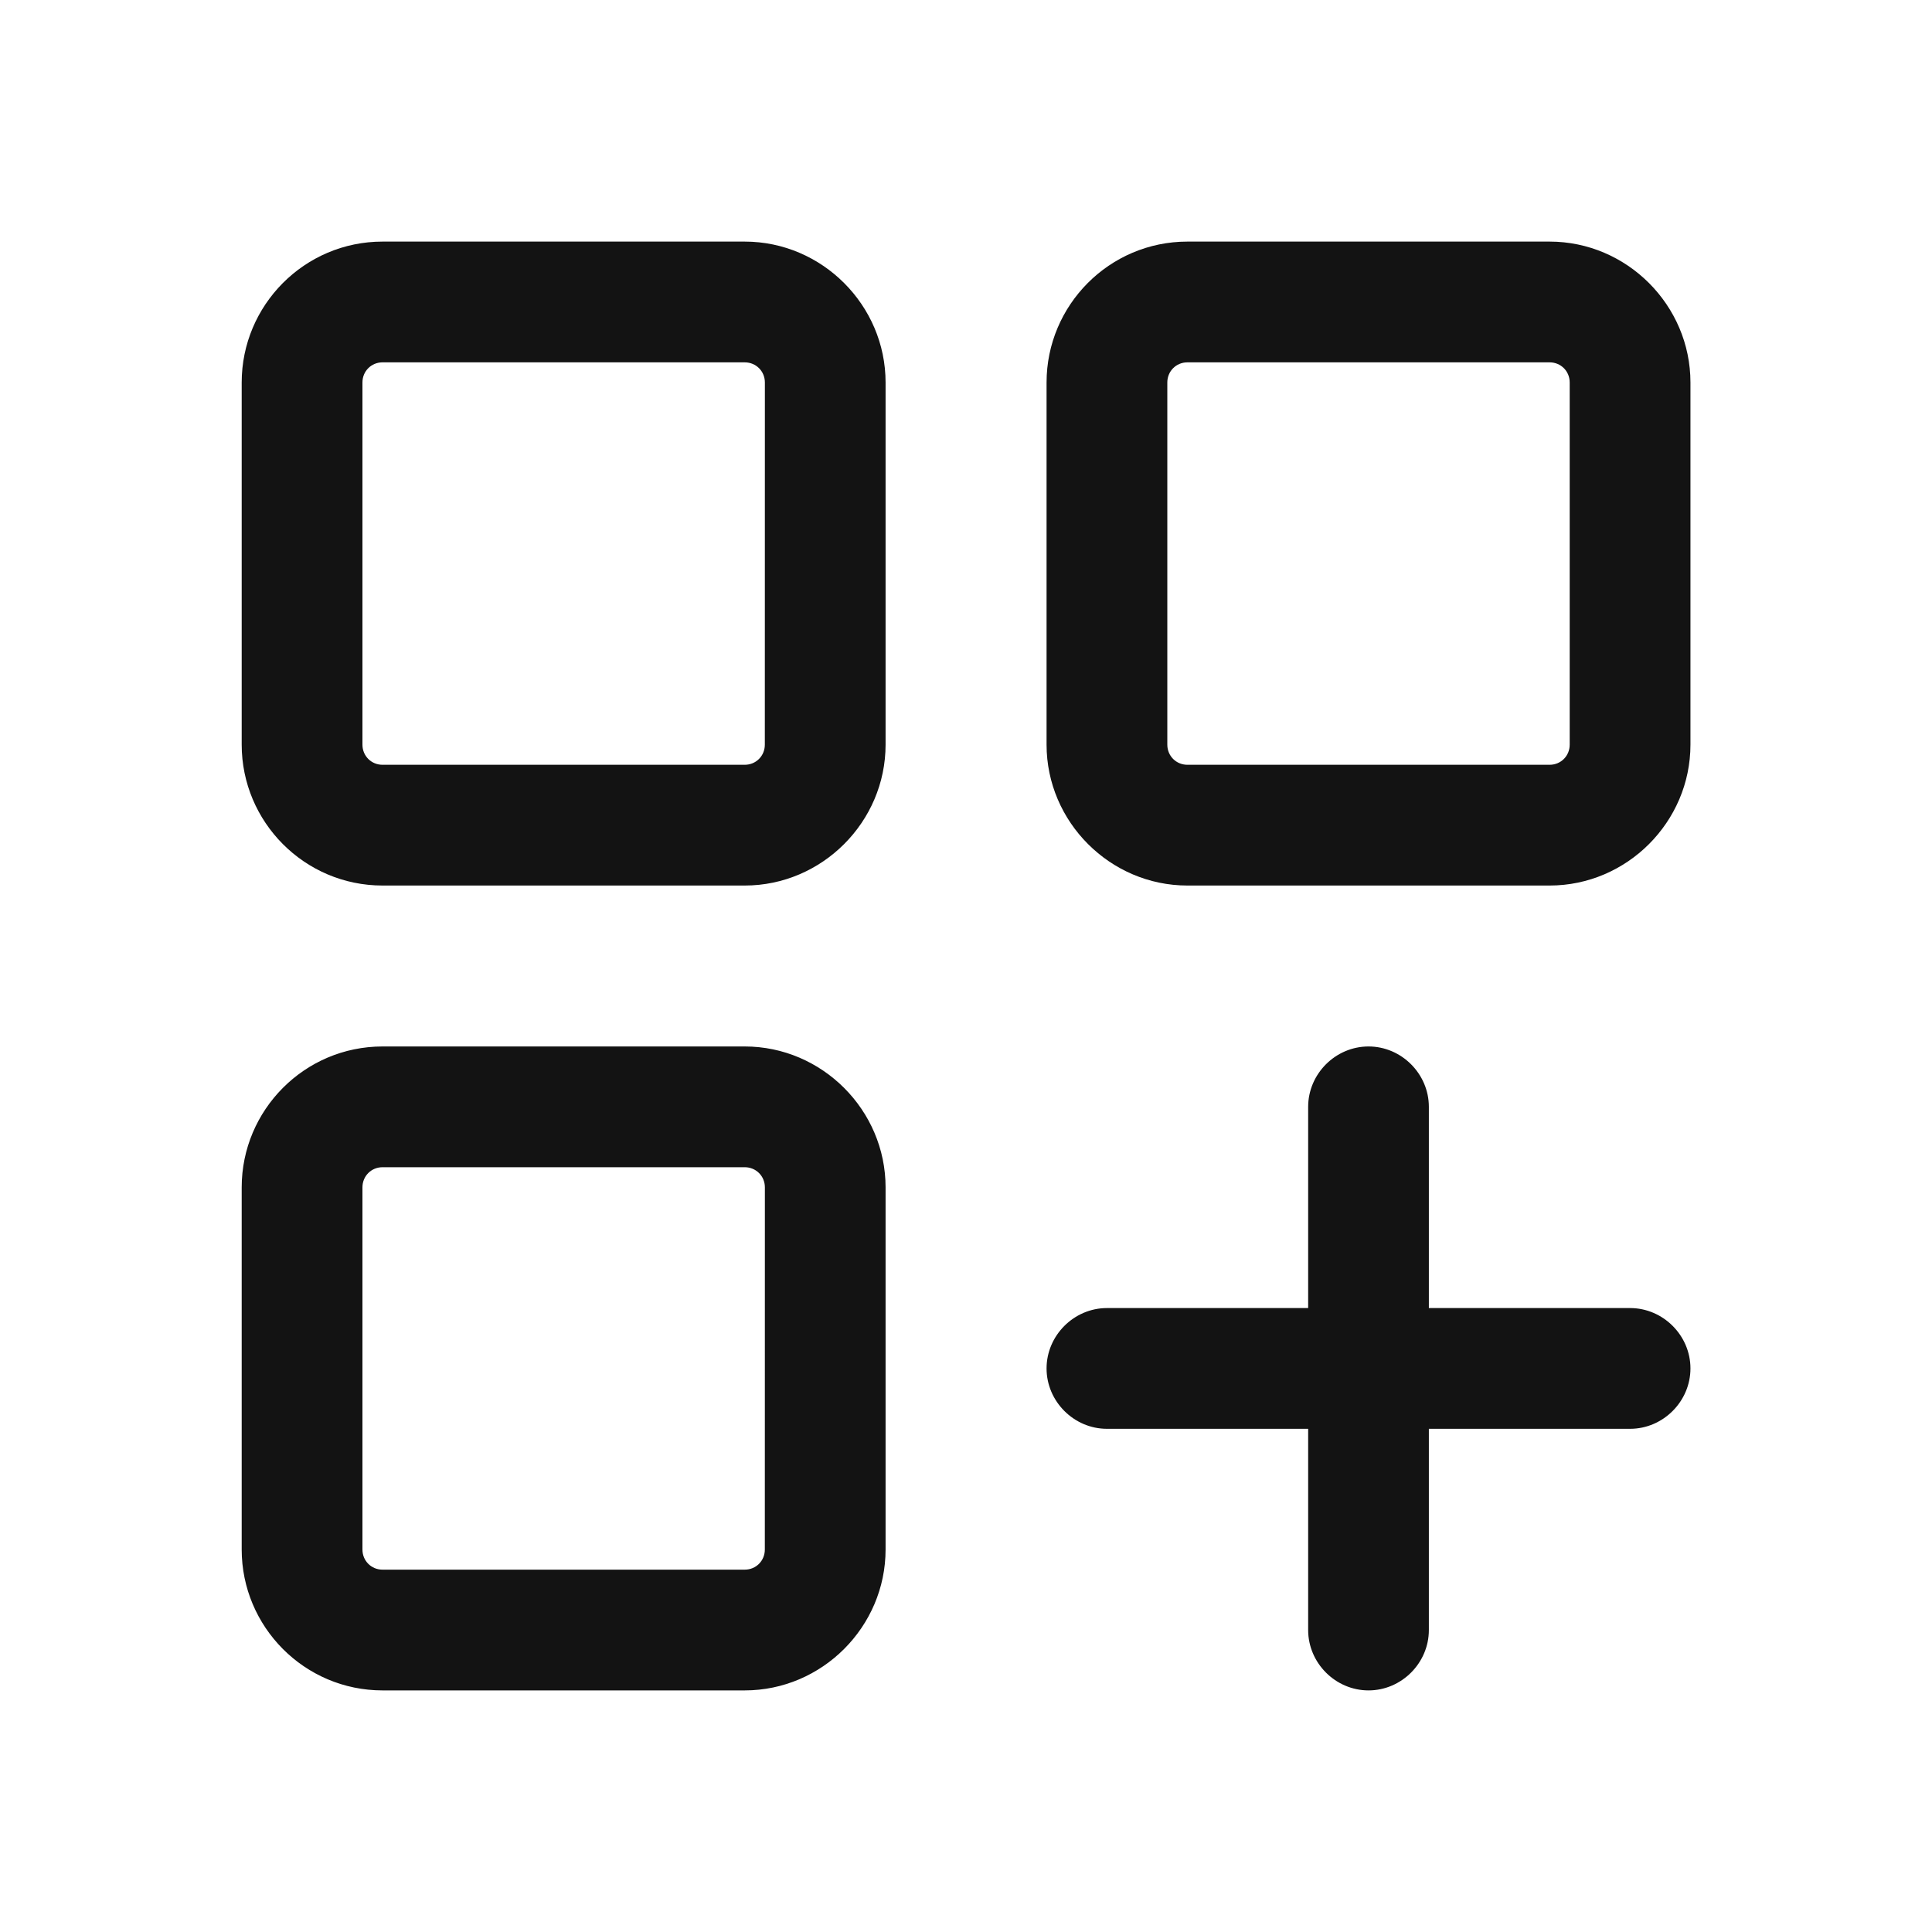 <svg width="40" height="40" viewBox="0 0 40 40" fill="none" xmlns="http://www.w3.org/2000/svg">
<g clip-path="url(#clip0_6117_18235)">
<mask id="mask0_6117_18235" style="mask-type:luminance" maskUnits="userSpaceOnUse" x="0" y="0" width="40" height="40">
<path d="M0 0H40V40H0V0Z" fill="white"/>
</mask>
<g mask="url(#mask0_6117_18235)">
<mask id="mask1_6117_18235" style="mask-type:luminance" maskUnits="userSpaceOnUse" x="0" y="0" width="40" height="40">
<path d="M0 0H40V40H0V0Z" fill="white"/>
</mask>
<g mask="url(#mask1_6117_18235)">
<path d="M15.419 21.666H7.92C6.304 21.666 5.004 22.983 5.004 24.583V32.081C5.004 33.681 6.304 34.998 7.92 34.998H15.419C17.019 34.998 18.335 33.681 18.335 32.081V24.583C18.335 22.983 17.019 21.666 15.419 21.666M15.835 32.081C15.835 32.315 15.652 32.498 15.419 32.498H7.92C7.687 32.498 7.504 32.315 7.504 32.081V24.583C7.504 24.349 7.687 24.166 7.92 24.166H15.419C15.652 24.166 15.836 24.349 15.836 24.583L15.835 32.081ZM15.419 5.002H7.92C6.304 5.002 5.004 6.319 5.004 7.919V15.417C5.004 17.017 6.304 18.334 7.92 18.334H15.419C17.019 18.334 18.335 17.017 18.335 15.417V7.919C18.335 6.319 17.019 5.002 15.419 5.002M15.835 15.417C15.835 15.651 15.652 15.834 15.419 15.834H7.92C7.687 15.834 7.504 15.651 7.504 15.417V7.919C7.504 7.685 7.687 7.502 7.92 7.502H15.419C15.652 7.502 15.836 7.685 15.836 7.919L15.835 15.417ZM32.083 5.002H24.584C22.968 5.002 21.668 6.319 21.668 7.919V15.417C21.668 17.017 22.985 18.334 24.584 18.334H32.083C33.683 18.334 34.999 17.017 34.999 15.417V7.919C34.999 6.319 33.683 5.002 32.083 5.002ZM32.499 15.417C32.499 15.651 32.316 15.834 32.083 15.834H24.584C24.351 15.834 24.168 15.651 24.168 15.417V7.919C24.168 7.685 24.351 7.502 24.584 7.502H32.083C32.316 7.502 32.499 7.685 32.499 7.919V15.417ZM33.749 27.082H29.583V22.916C29.583 22.233 29.017 21.666 28.334 21.666C27.65 21.666 27.084 22.233 27.084 22.916V27.082H22.918C22.235 27.082 21.668 27.649 21.668 28.332C21.668 29.015 22.235 29.582 22.918 29.582H27.084V33.748C27.084 34.431 27.65 34.998 28.334 34.998C29.017 34.998 29.583 34.431 29.583 33.748V29.582H33.749C34.432 29.582 34.999 29.015 34.999 28.332C34.999 27.649 34.433 27.082 33.749 27.082" fill="#131313"/>
</g>
</g>
</g>
<defs>
<clipPath id="clip0_6117_18235">
<rect width="40" height="40" fill="white"/>
</clipPath>
</defs>
</svg>
